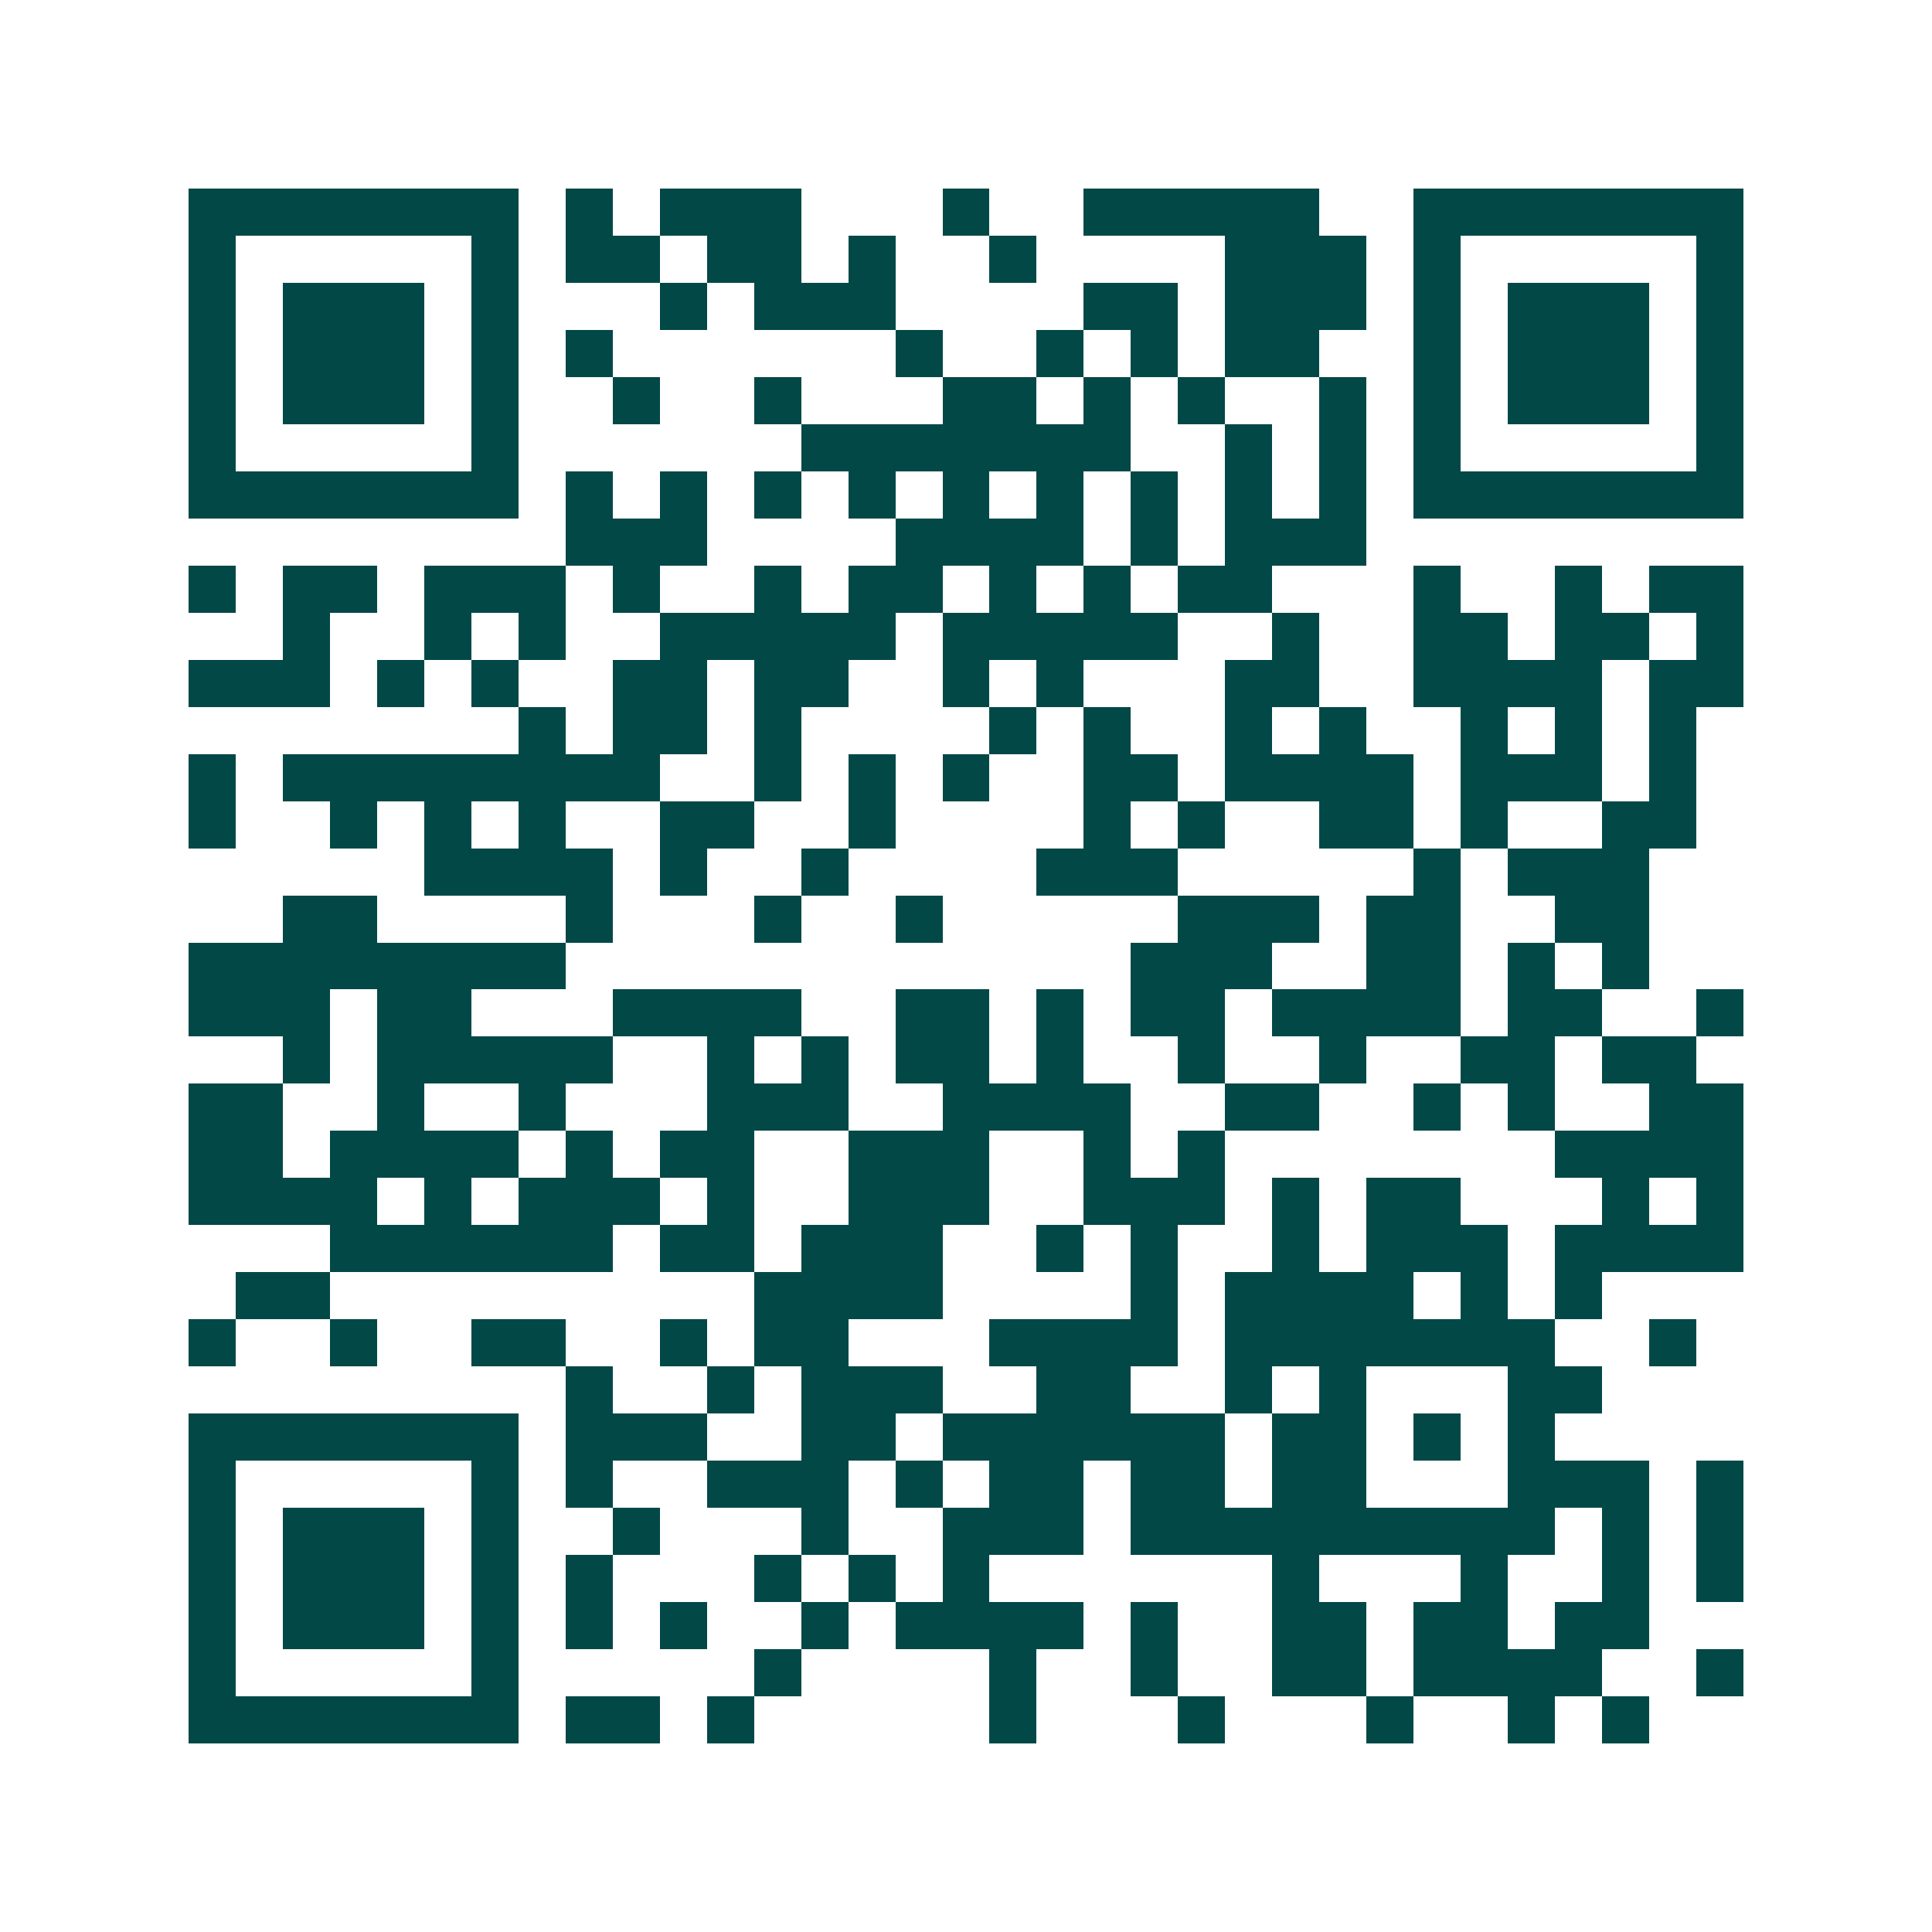 <svg xmlns="http://www.w3.org/2000/svg" width="200" height="200" viewBox="0 0 41 41" shape-rendering="crispEdges"><path fill="#ffffff" d="M0 0h41v41H0z"/><path stroke="#014847" d="M4 4.5h7m1 0h1m1 0h3m3 0h1m2 0h5m2 0h7M4 5.5h1m5 0h1m1 0h2m1 0h2m1 0h1m2 0h1m4 0h3m1 0h1m5 0h1M4 6.5h1m1 0h3m1 0h1m3 0h1m1 0h3m4 0h2m1 0h3m1 0h1m1 0h3m1 0h1M4 7.5h1m1 0h3m1 0h1m1 0h1m6 0h1m2 0h1m1 0h1m1 0h2m2 0h1m1 0h3m1 0h1M4 8.5h1m1 0h3m1 0h1m2 0h1m2 0h1m3 0h2m1 0h1m1 0h1m2 0h1m1 0h1m1 0h3m1 0h1M4 9.5h1m5 0h1m6 0h7m2 0h1m1 0h1m1 0h1m5 0h1M4 10.5h7m1 0h1m1 0h1m1 0h1m1 0h1m1 0h1m1 0h1m1 0h1m1 0h1m1 0h1m1 0h7M12 11.5h3m4 0h4m1 0h1m1 0h3M4 12.5h1m1 0h2m1 0h3m1 0h1m2 0h1m1 0h2m1 0h1m1 0h1m1 0h2m3 0h1m2 0h1m1 0h2M6 13.5h1m2 0h1m1 0h1m2 0h5m1 0h5m2 0h1m2 0h2m1 0h2m1 0h1M4 14.5h3m1 0h1m1 0h1m2 0h2m1 0h2m2 0h1m1 0h1m3 0h2m2 0h4m1 0h2M11 15.5h1m1 0h2m1 0h1m4 0h1m1 0h1m2 0h1m1 0h1m2 0h1m1 0h1m1 0h1M4 16.5h1m1 0h8m2 0h1m1 0h1m1 0h1m2 0h2m1 0h4m1 0h3m1 0h1M4 17.5h1m2 0h1m1 0h1m1 0h1m2 0h2m2 0h1m4 0h1m1 0h1m2 0h2m1 0h1m2 0h2M9 18.5h4m1 0h1m2 0h1m4 0h3m5 0h1m1 0h3M6 19.5h2m4 0h1m3 0h1m2 0h1m5 0h3m1 0h2m2 0h2M4 20.5h8m12 0h3m2 0h2m1 0h1m1 0h1M4 21.5h3m1 0h2m3 0h4m2 0h2m1 0h1m1 0h2m1 0h4m1 0h2m2 0h1M6 22.5h1m1 0h5m2 0h1m1 0h1m1 0h2m1 0h1m2 0h1m2 0h1m2 0h2m1 0h2M4 23.5h2m2 0h1m2 0h1m3 0h3m2 0h4m2 0h2m2 0h1m1 0h1m2 0h2M4 24.5h2m1 0h4m1 0h1m1 0h2m2 0h3m2 0h1m1 0h1m7 0h4M4 25.5h4m1 0h1m1 0h3m1 0h1m2 0h3m2 0h3m1 0h1m1 0h2m3 0h1m1 0h1M7 26.5h6m1 0h2m1 0h3m2 0h1m1 0h1m2 0h1m1 0h3m1 0h4M5 27.5h2m9 0h4m4 0h1m1 0h4m1 0h1m1 0h1M4 28.5h1m2 0h1m2 0h2m2 0h1m1 0h2m3 0h4m1 0h7m2 0h1M12 29.5h1m2 0h1m1 0h3m2 0h2m2 0h1m1 0h1m3 0h2M4 30.5h7m1 0h3m2 0h2m1 0h6m1 0h2m1 0h1m1 0h1M4 31.5h1m5 0h1m1 0h1m2 0h3m1 0h1m1 0h2m1 0h2m1 0h2m3 0h3m1 0h1M4 32.5h1m1 0h3m1 0h1m2 0h1m3 0h1m2 0h3m1 0h9m1 0h1m1 0h1M4 33.5h1m1 0h3m1 0h1m1 0h1m3 0h1m1 0h1m1 0h1m6 0h1m3 0h1m2 0h1m1 0h1M4 34.5h1m1 0h3m1 0h1m1 0h1m1 0h1m2 0h1m1 0h4m1 0h1m2 0h2m1 0h2m1 0h2M4 35.5h1m5 0h1m5 0h1m4 0h1m2 0h1m2 0h2m1 0h4m2 0h1M4 36.5h7m1 0h2m1 0h1m5 0h1m3 0h1m3 0h1m2 0h1m1 0h1"/></svg>
